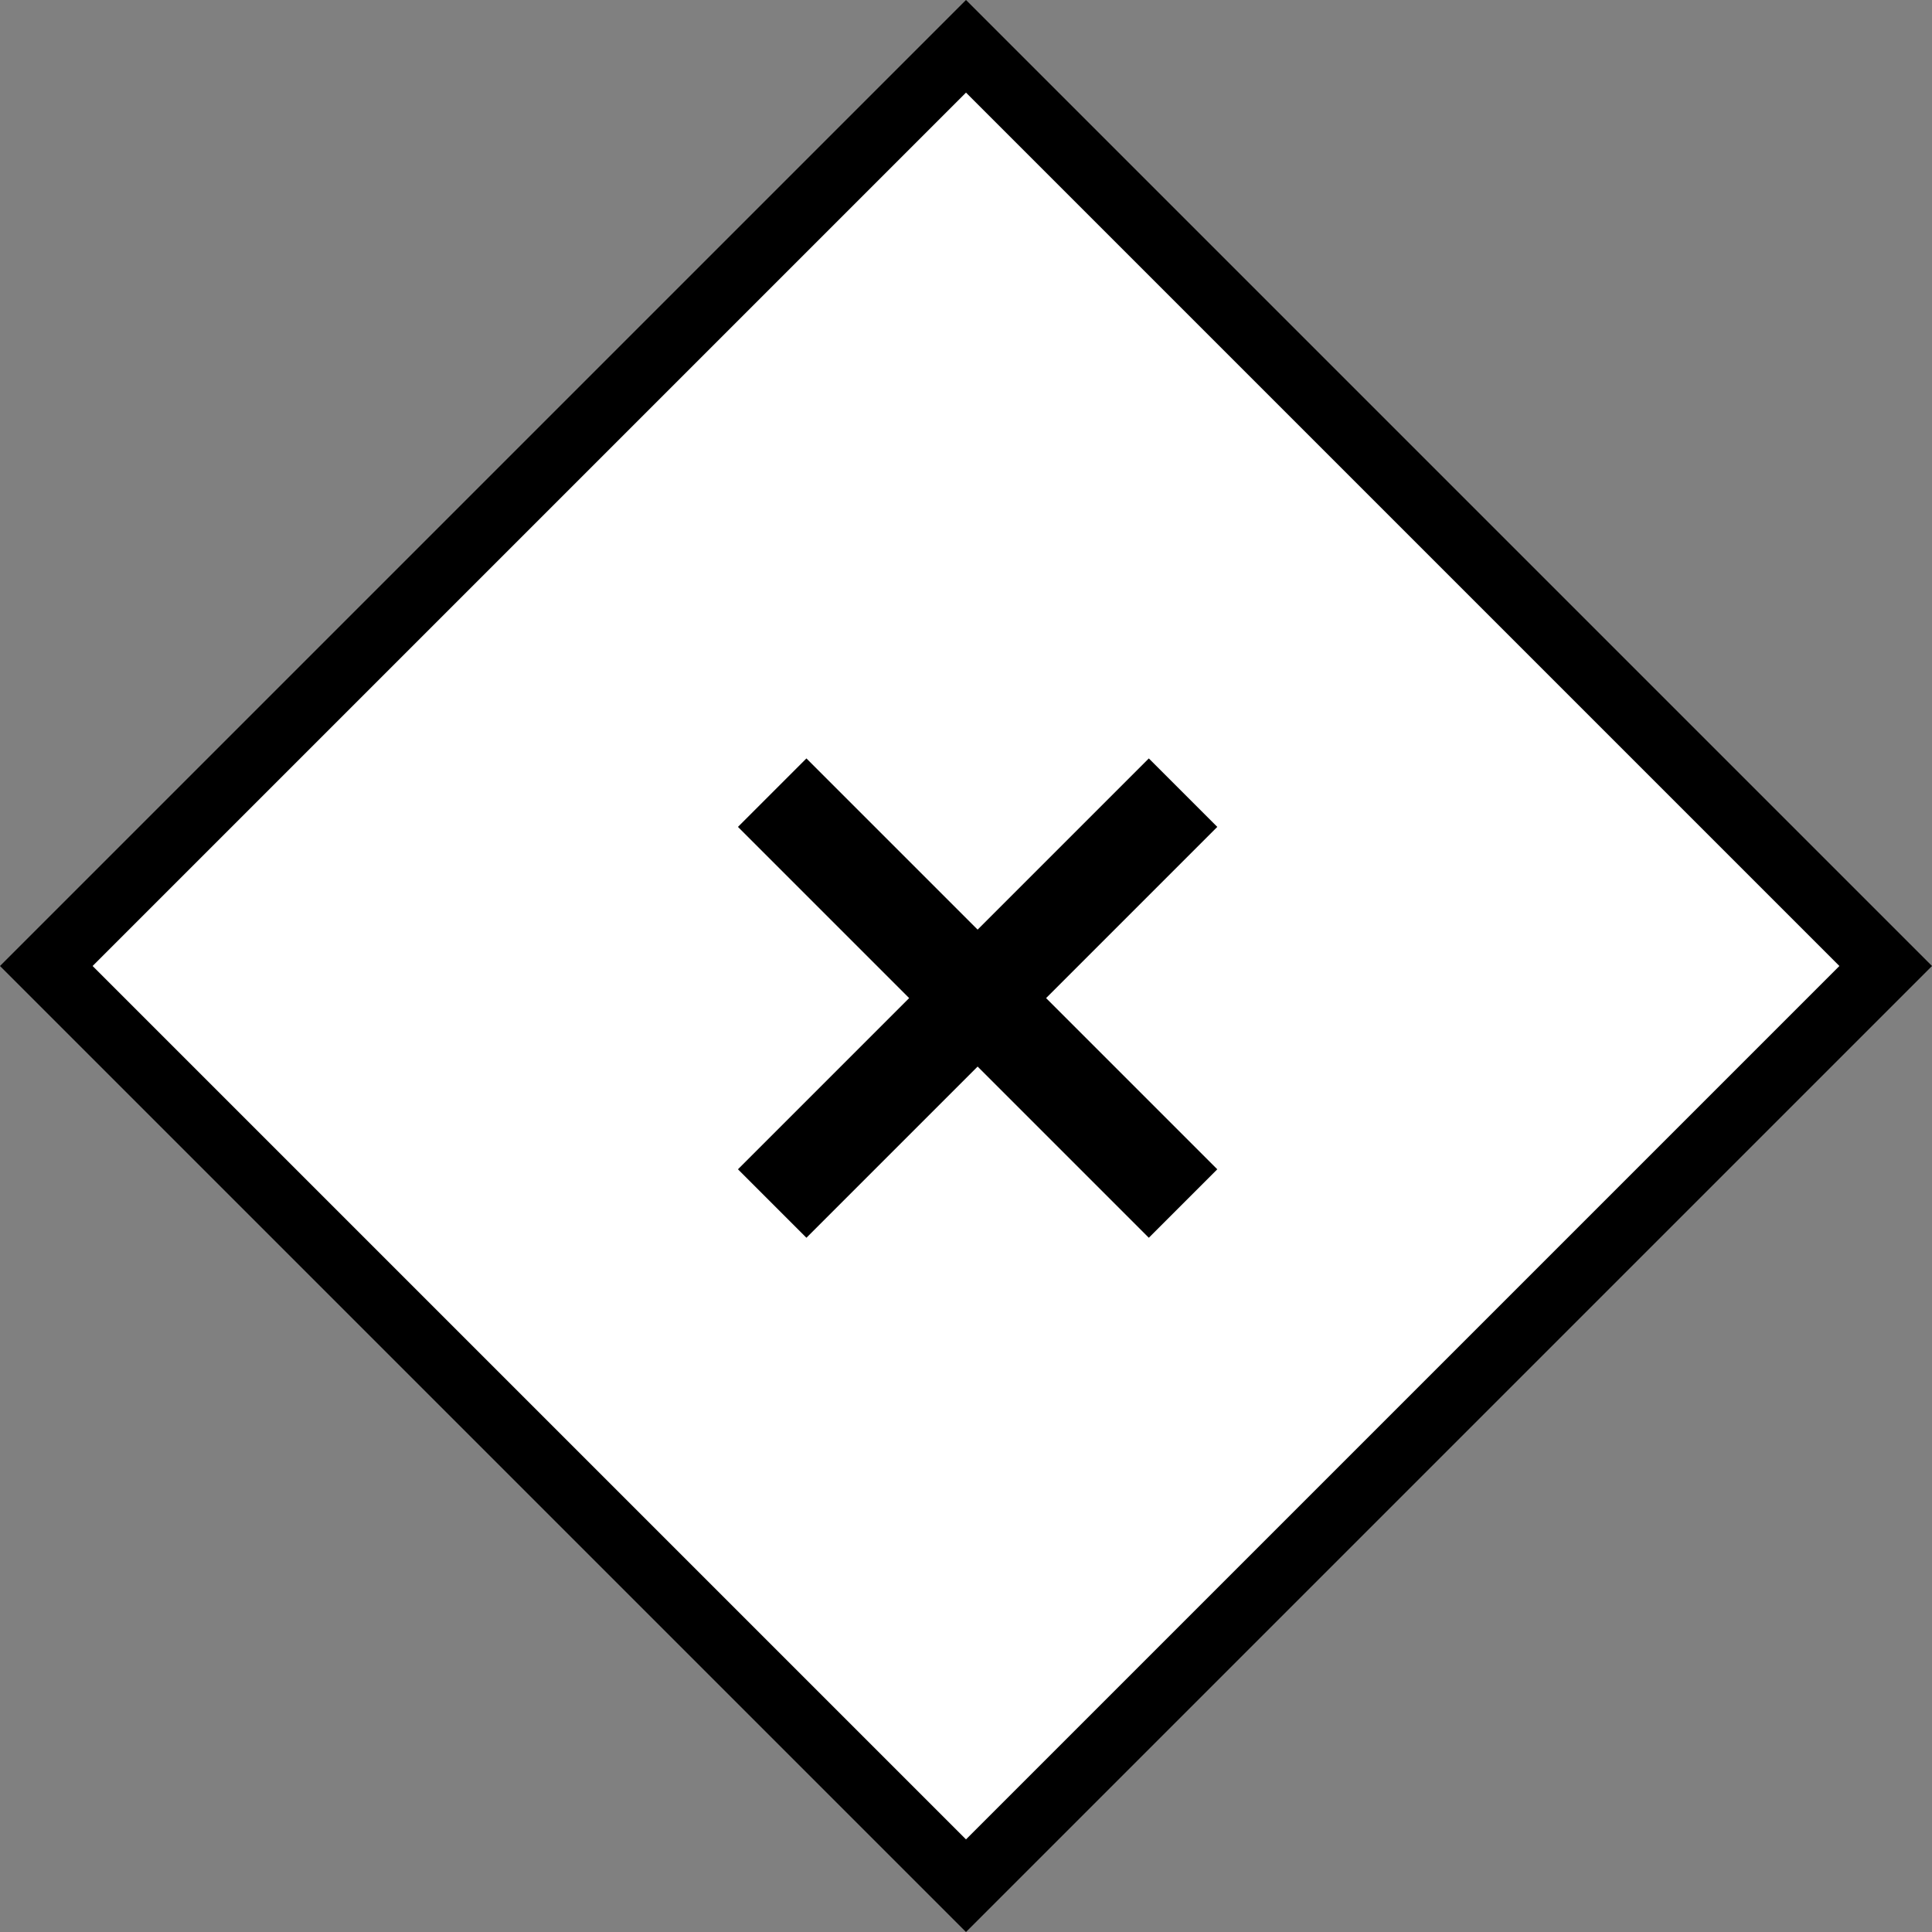 <svg width="59" height="59" viewBox="0 0 59 59" fill="none" xmlns="http://www.w3.org/2000/svg">
<rect x="0" y="0" width="59" height="59" fill="#808080" stroke="none"/>
<path d="M1.414 29.5L29.5 1.414L57.586 29.5L29.5 57.586L1.414 29.5Z" fill="white" stroke="black" stroke-width="2"/>
<g clip-path="url(#clip0_227_270)">
<path d="M37.174 35.708L31.946 30.48L37.174 25.252L35.083 23.161L29.855 28.389L24.627 23.161L22.536 25.252L27.764 30.48L22.536 35.708L24.627 37.799L29.855 32.571L35.083 37.799L37.174 35.708Z" fill="black"/>
</g>
<defs>
<clipPath id="clip0_227_270">
<rect width="23.659" height="23.659" fill="white" transform="translate(18.025 18.65)"/>
</clipPath>
</defs>
</svg>
